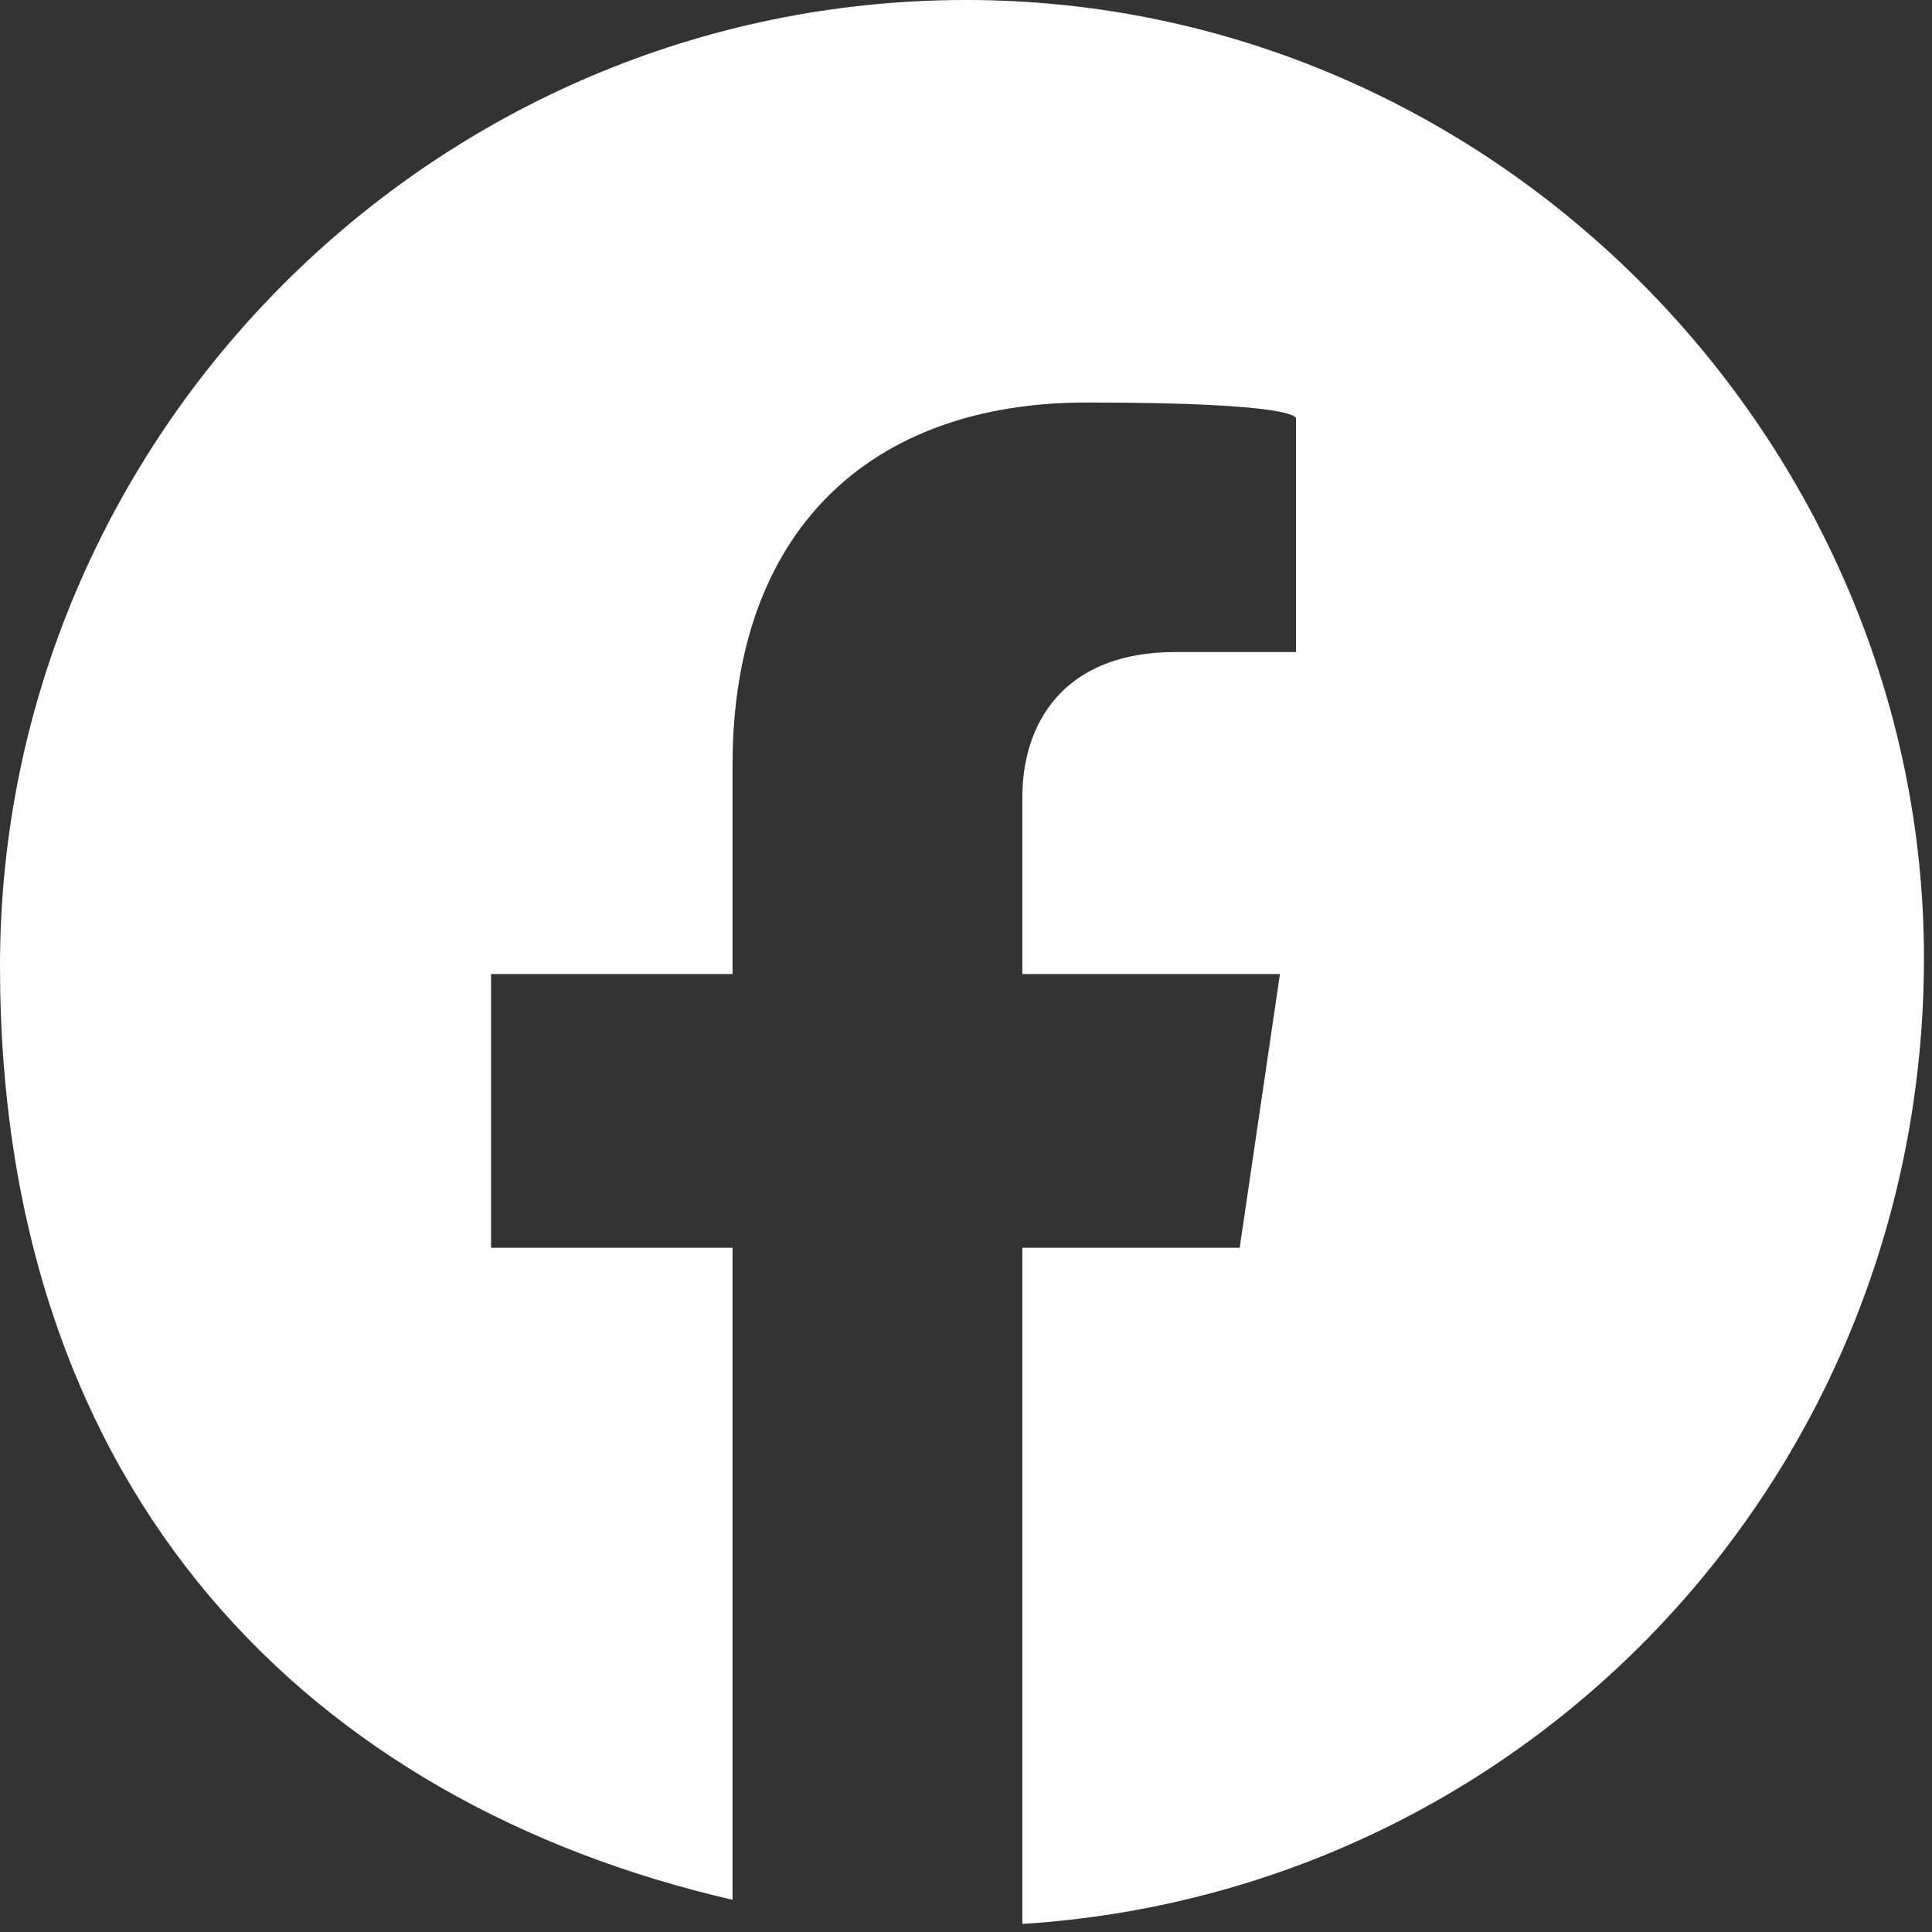 <?xml version="1.0" encoding="UTF-8"?>
<svg data-name="Layer 1" xmlns="http://www.w3.org/2000/svg" version="1.1" viewBox="0 0 24 24">
  <rect x="0" y="0" width="24" height="24" fill="#333333" stroke="none"/>
  <path fill="#fff" d="M12,0C5.4,0,0,5.4,0,12s3.9,10.4,9.1,11.6v-8.1h-3v-3.4h3v-2.6c0-2.9,1.7-4.5,4.4-4.5s2.6.2,2.6.2v2.9h-1.5c-1.4,0-1.9.9-1.9,1.8v2.2h3.2l-.5,3.4h-2.7v8.4c6.3-.4,11.2-5.6,11.2-12S18.6,0,12,0Z"/>
</svg>